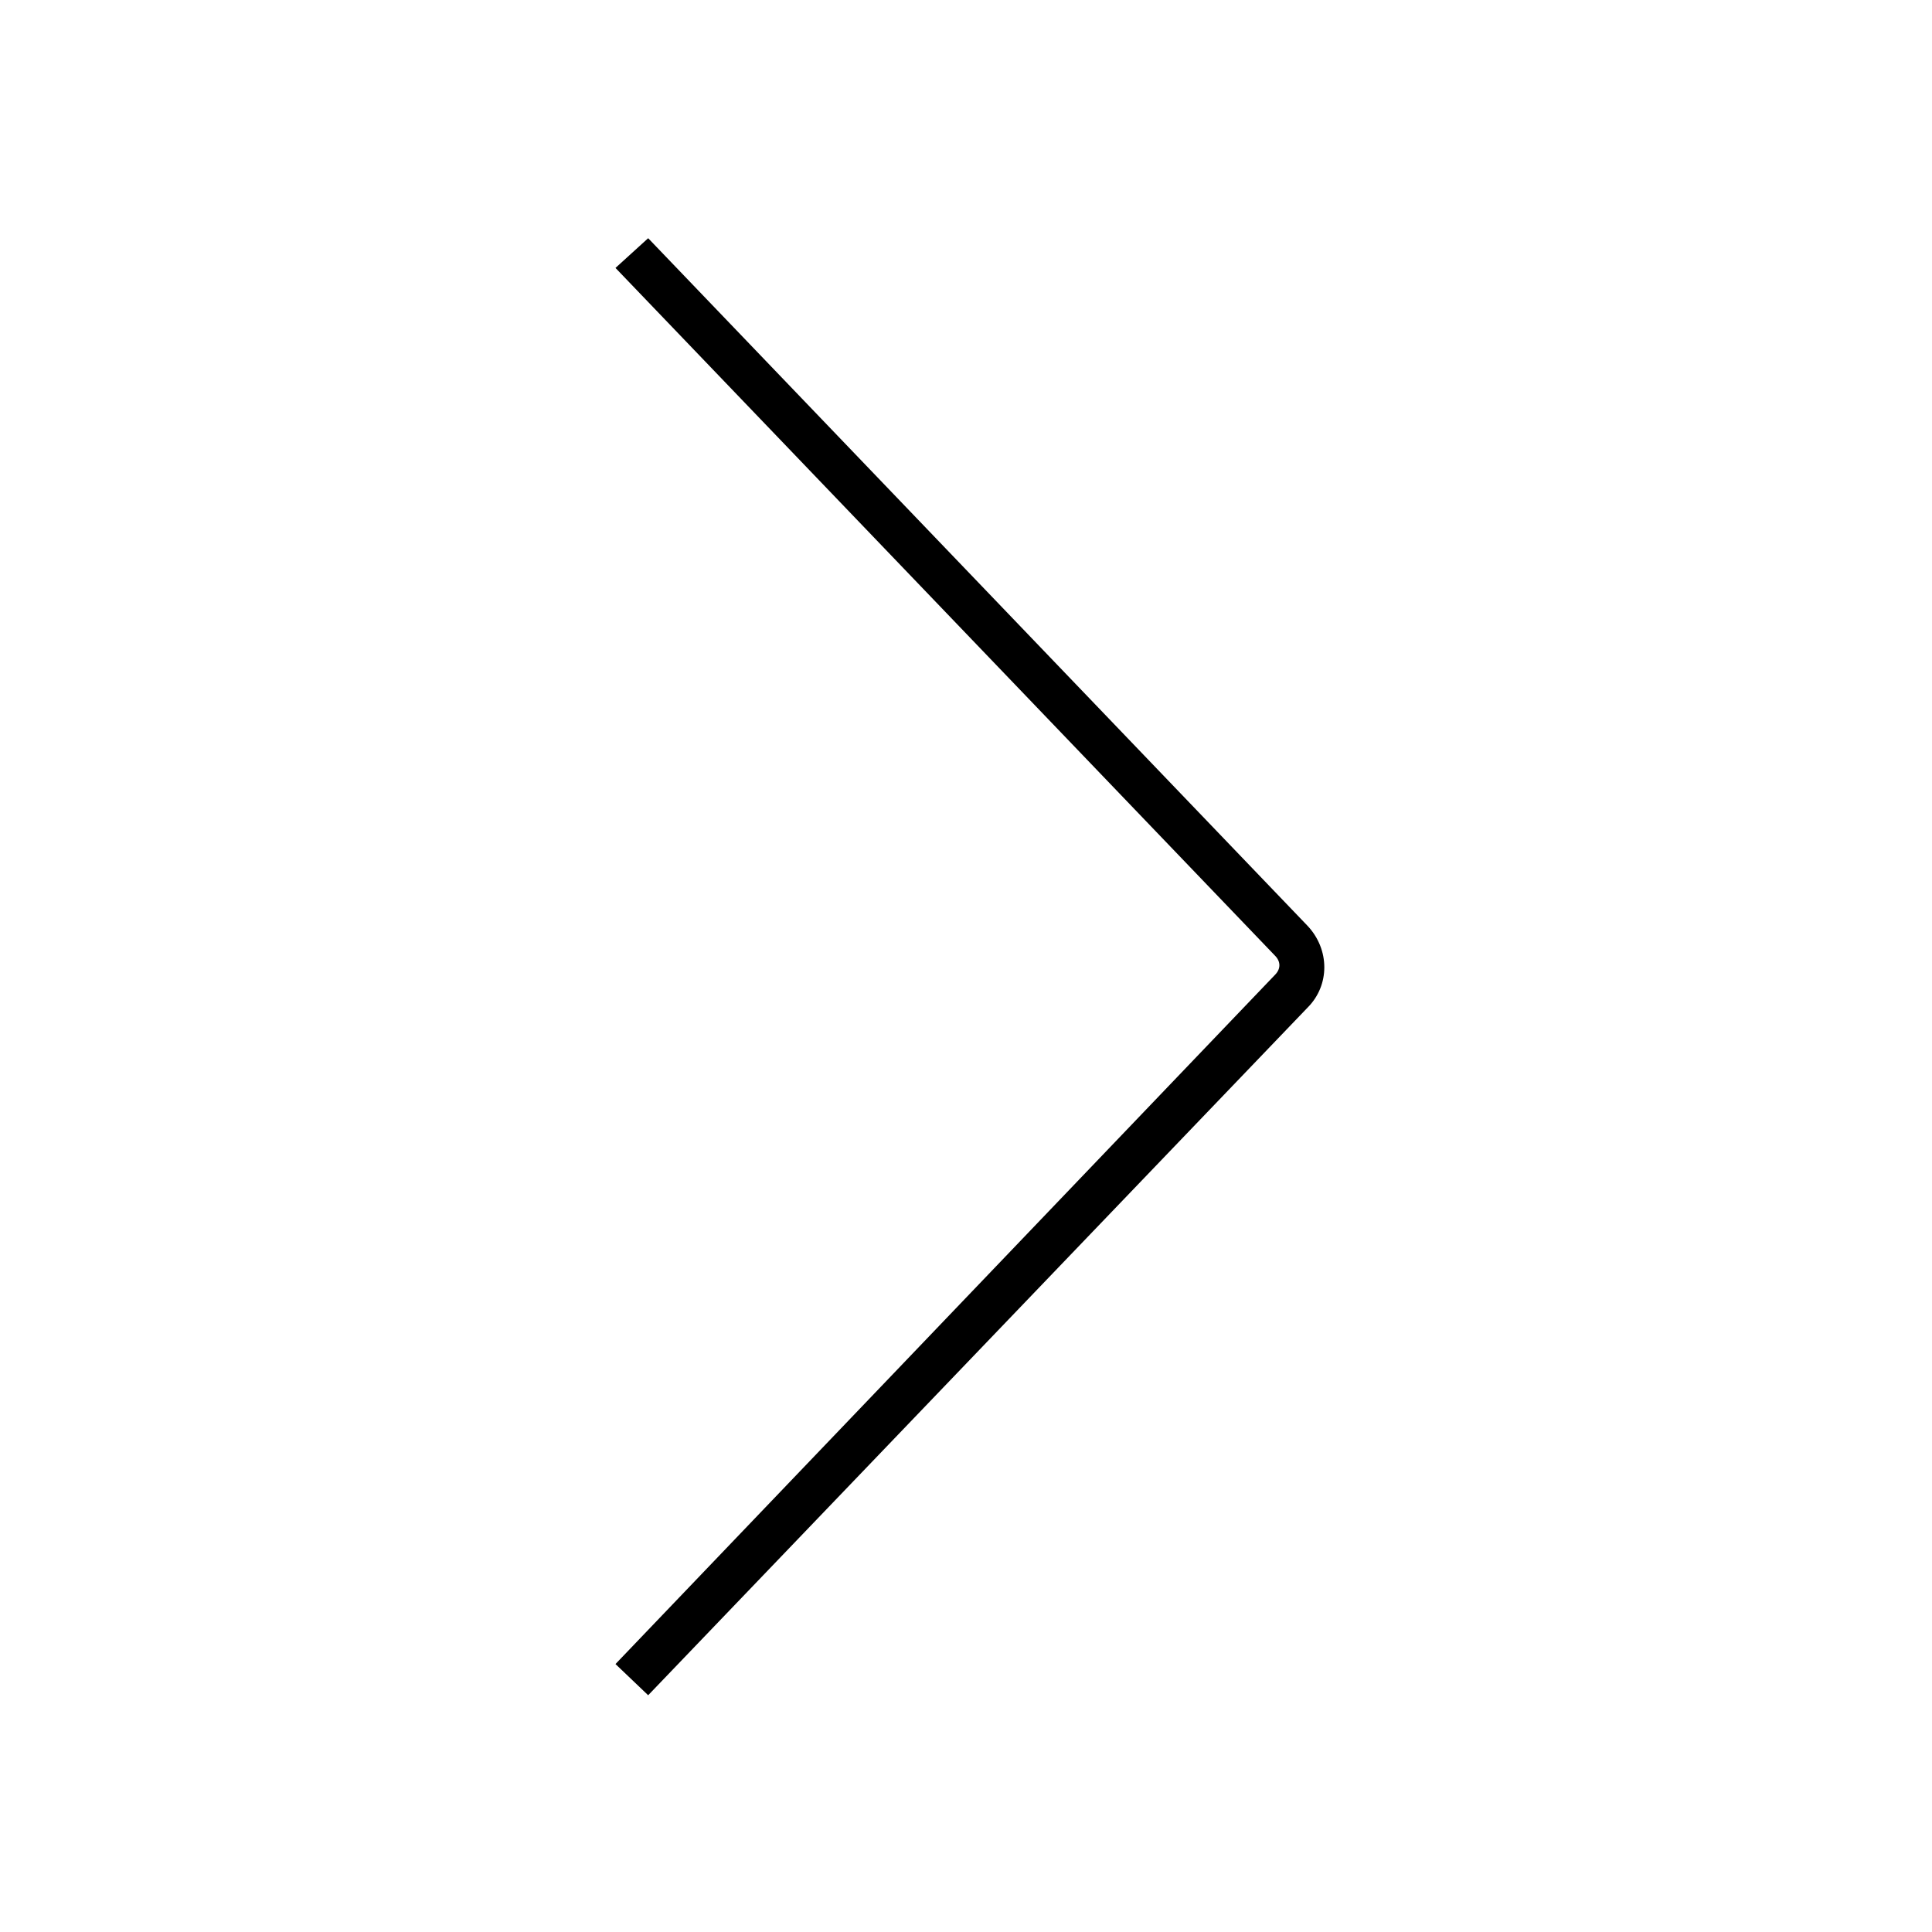 <?xml version="1.0" encoding="UTF-8"?>
<!-- Uploaded to: ICON Repo, www.svgrepo.com, Generator: ICON Repo Mixer Tools -->
<svg fill="#000000" width="800px" height="800px" version="1.1" viewBox="144 144 512 512" xmlns="http://www.w3.org/2000/svg">
 <path d="m307.11 584.99 8.66 8.266 174.76-182.24c5.902-5.902 5.902-15.352 0-21.648l-174.76-182.24-8.66 7.875 174.76 182.24c1.574 1.574 1.574 3.543 0 5.117z"/>
</svg>